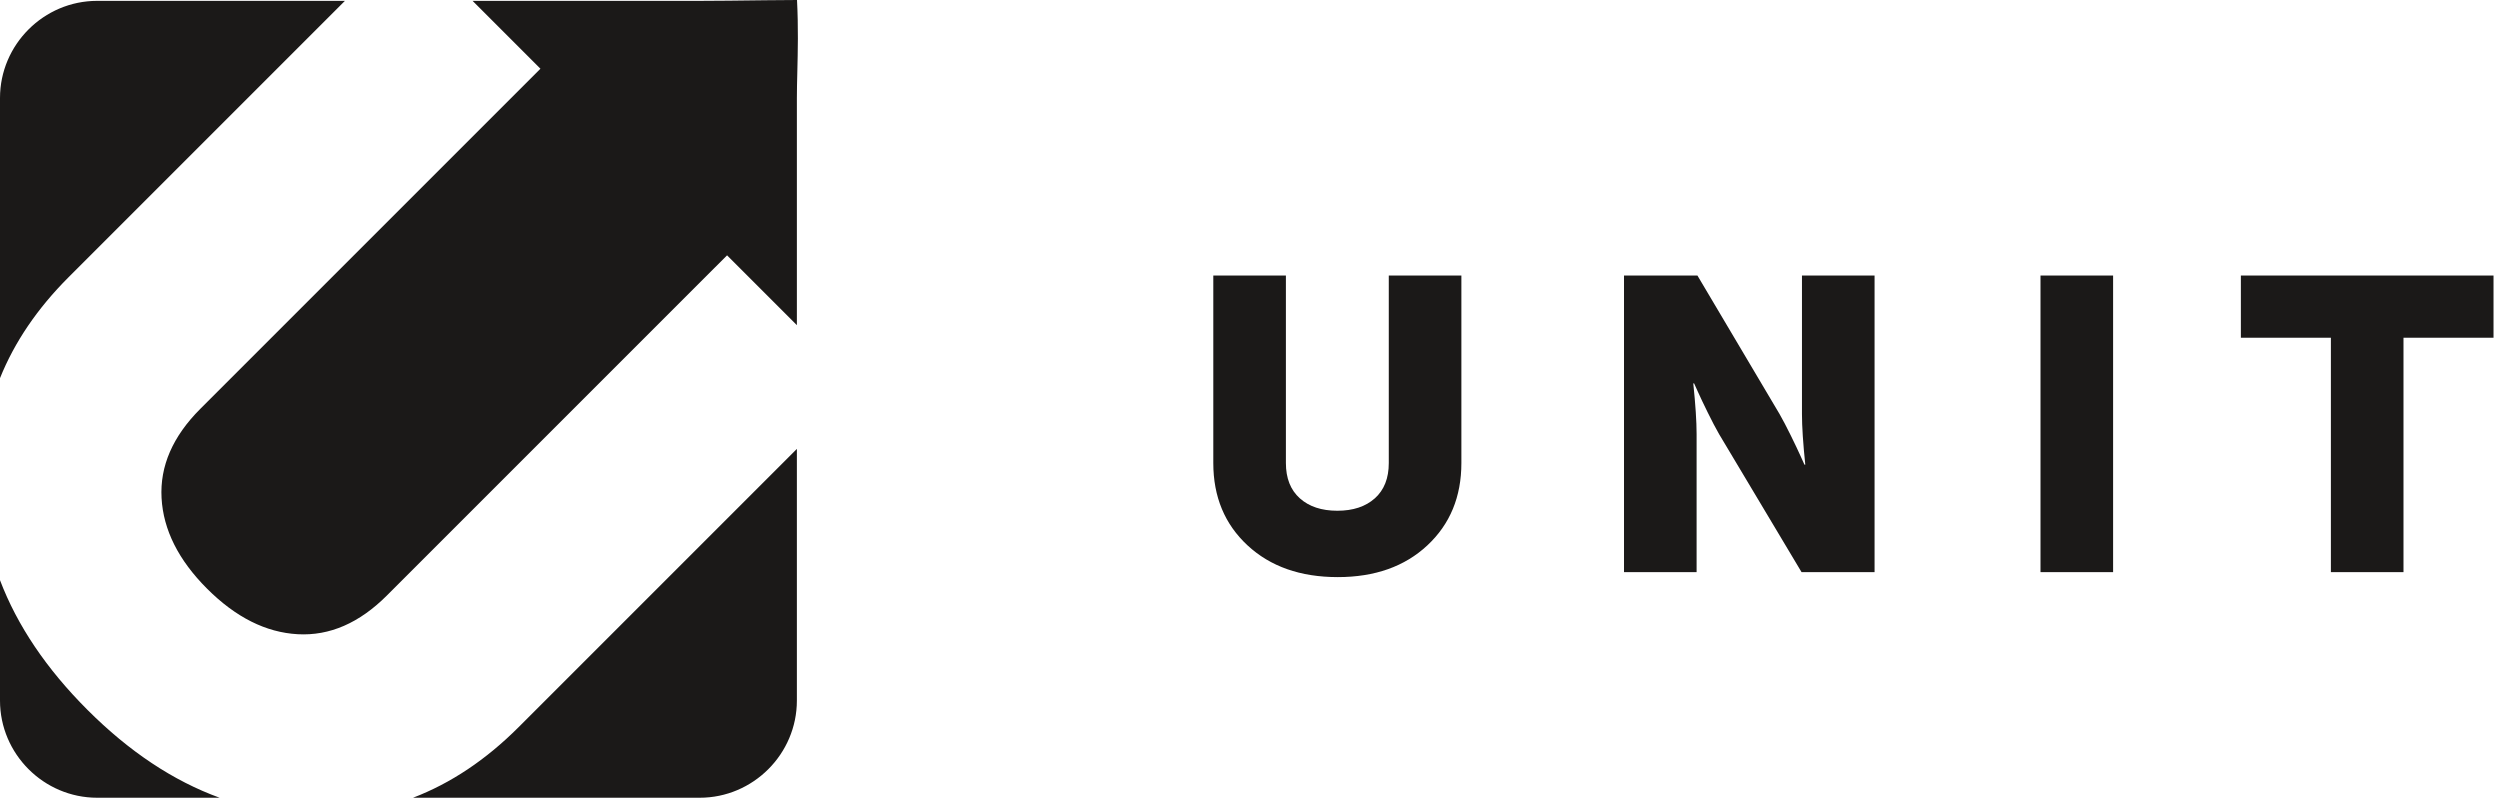 <?xml version="1.0" encoding="UTF-8"?> <svg xmlns="http://www.w3.org/2000/svg" width="253" height="81" viewBox="0 0 253 81" fill="none"> <path fill-rule="evenodd" clip-rule="evenodd" d="M34.906 0.087H9.838C4.427 0.087 0 4.514 0 9.925V38.269C1.468 34.617 3.783 31.21 6.945 28.049L34.906 0.087ZM70.806 0.087H47.826L54.693 6.955L20.271 41.376C17.48 44.167 16.172 47.176 16.35 50.399C16.527 53.623 18.063 56.682 20.957 59.576C23.851 62.47 26.909 64.005 30.133 64.183C33.357 64.361 36.365 63.053 39.157 60.261L73.579 25.84L80.644 32.906V9.925C80.644 9.115 80.665 8.234 80.689 7.283C80.74 5.196 80.8 2.77 80.657 0C78.949 0.001 76.226 0.043 73.777 0.068C72.696 0.08 71.669 0.087 70.806 0.087ZM80.644 70.893V45.429L52.484 73.588C49.185 76.887 45.622 79.268 41.797 80.731H70.806C76.217 80.731 80.644 76.304 80.644 70.893ZM9.838 80.731H22.227C17.529 79.022 13.069 76.057 8.849 71.836C4.698 67.686 1.749 63.312 0 58.714V70.893C0 76.304 4.427 80.731 9.838 80.731ZM122.786 27.882V46.858C122.786 50.273 123.941 53.051 126.25 55.191C128.559 57.333 131.603 58.403 135.381 58.403C139.131 58.403 142.154 57.333 144.449 55.191C146.744 53.051 147.892 50.273 147.892 46.858V27.882H140.545V46.858C140.545 48.398 140.076 49.587 139.138 50.427C138.201 51.267 136.934 51.687 135.339 51.687C133.744 51.687 132.477 51.267 131.54 50.427C130.602 49.587 130.133 48.398 130.133 46.858V27.882H122.786ZM164.349 27.882V57.899H171.696V43.919C171.696 42.66 171.584 40.953 171.36 38.798H171.444L171.822 39.637C172.073 40.197 172.409 40.904 172.829 41.757C173.249 42.611 173.627 43.331 173.963 43.919L182.317 57.899H189.706V27.882H182.359V41.904C182.359 43.164 182.471 44.871 182.695 47.026H182.611L182.233 46.187C181.981 45.627 181.646 44.92 181.226 44.066C180.806 43.213 180.428 42.492 180.092 41.904L171.78 27.882H164.349ZM206.499 27.882V57.899H213.846V27.882H206.499ZM235.886 34.18V57.899H243.233V34.18H252.344V27.882H226.776V34.18H235.886Z" fill="#1B1918"></path> </svg> 
